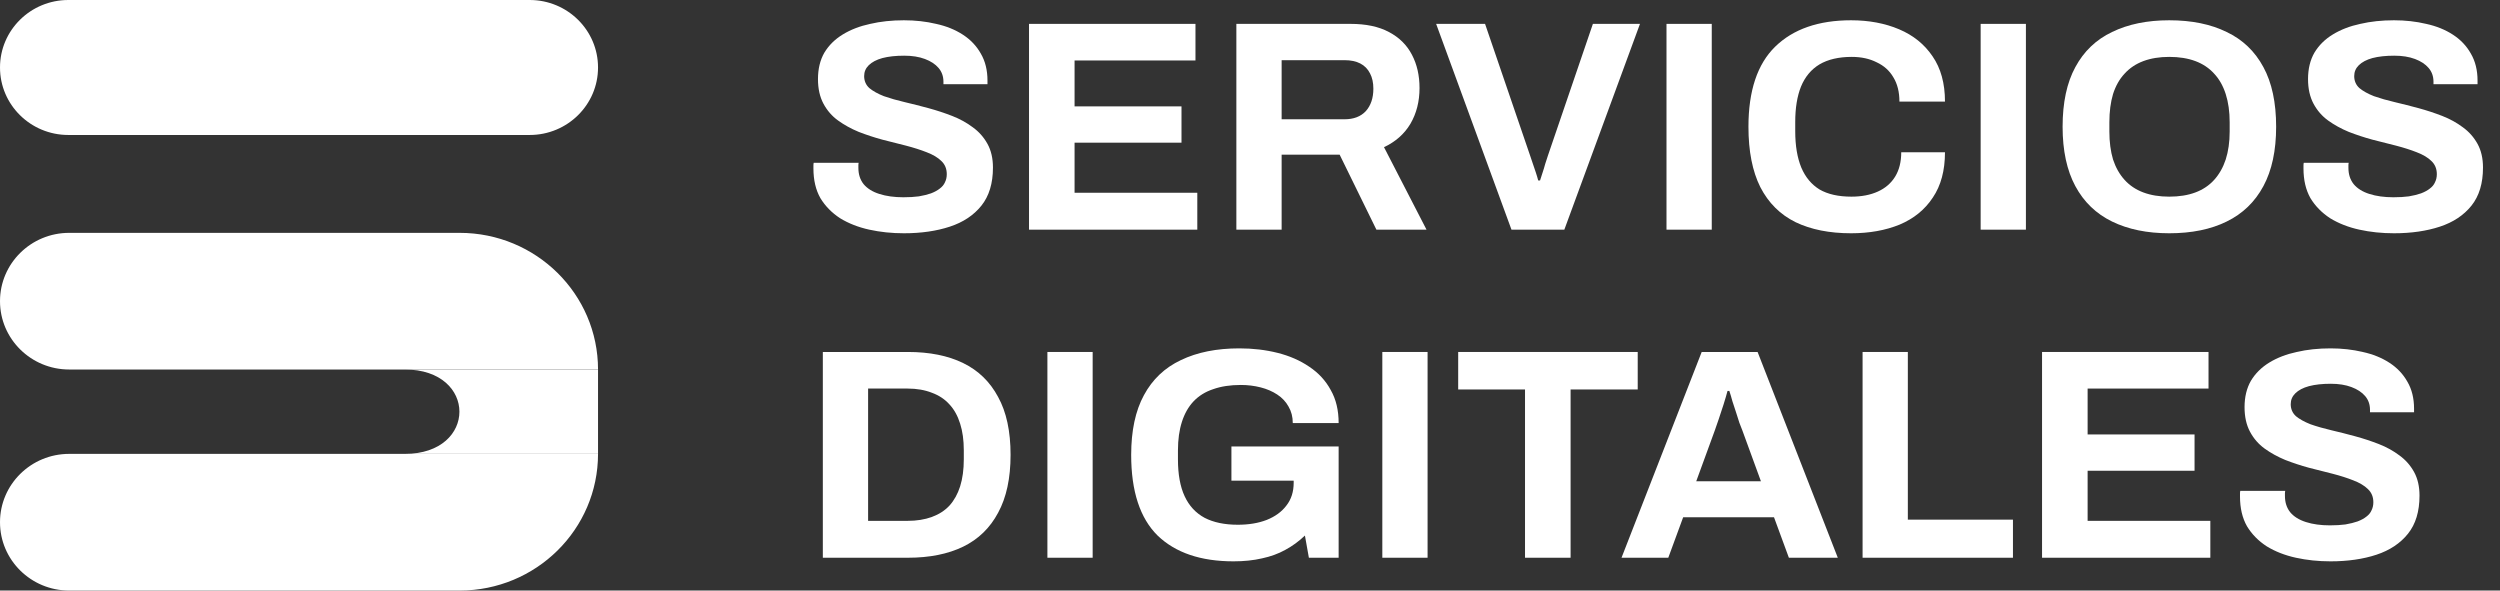 <?xml version="1.0" encoding="UTF-8"?>
<svg xmlns="http://www.w3.org/2000/svg" width="127" height="30" viewBox="0 0 127 30" fill="none">
  <rect x="0" y="0" width="127" height="30" fill="#333333" stroke="none"/>
  <path d="M0 3.429C0 1.535 1.554 0 3.472 0H26.908C28.826 0 30.38 1.535 30.38 3.429C30.38 5.322 28.826 6.857 26.908 6.857H3.472C1.554 6.857 0 5.322 0 3.429Z" fill="white"></path>
  <path d="M0 15.3C0 13.383 1.574 11.829 3.515 11.829H23.349C27.233 11.829 30.38 14.937 30.38 18.771H20.572L3.515 18.771C1.574 18.771 0 17.217 0 15.3Z" fill="white"></path>
  <path d="M30.38 18.771H20.572C24.261 18.771 24.261 23.057 20.572 23.057L30.38 23.057V18.771Z" fill="white"></path>
  <path d="M30.38 23.057L20.572 23.057L3.515 23.057C1.574 23.057 0 24.611 0 26.529C0 28.446 1.574 30 3.515 30H23.349C27.233 30 30.38 26.892 30.38 23.057Z" fill="white"></path>
  <path d="M45.92 11.85C45.303 11.85 44.717 11.789 44.161 11.667C43.606 11.545 43.112 11.352 42.68 11.088C42.258 10.813 41.924 10.473 41.677 10.067C41.44 9.65 41.322 9.147 41.322 8.558C41.322 8.507 41.322 8.457 41.322 8.406C41.322 8.345 41.327 8.299 41.337 8.269H43.621C43.611 8.299 43.606 8.34 43.606 8.39C43.606 8.441 43.606 8.487 43.606 8.528C43.606 8.853 43.693 9.127 43.868 9.35C44.053 9.574 44.321 9.742 44.671 9.853C45.02 9.965 45.427 10.021 45.89 10.021C46.188 10.021 46.45 10.006 46.677 9.975C46.913 9.935 47.119 9.884 47.294 9.823C47.479 9.752 47.628 9.67 47.741 9.579C47.865 9.488 47.952 9.381 48.004 9.259C48.066 9.137 48.096 9 48.096 8.848C48.096 8.573 48.004 8.35 47.819 8.177C47.644 8.004 47.397 7.857 47.078 7.735C46.769 7.613 46.419 7.502 46.029 7.4C45.638 7.298 45.236 7.197 44.825 7.095C44.413 6.983 44.012 6.851 43.621 6.699C43.23 6.537 42.881 6.343 42.572 6.12C42.263 5.897 42.016 5.612 41.831 5.267C41.646 4.921 41.553 4.505 41.553 4.017C41.553 3.499 41.661 3.052 41.877 2.676C42.104 2.3 42.418 1.99 42.819 1.747C43.22 1.503 43.683 1.325 44.208 1.213C44.732 1.091 45.303 1.03 45.92 1.03C46.497 1.03 47.042 1.091 47.556 1.213C48.071 1.325 48.523 1.508 48.914 1.762C49.305 2.016 49.609 2.336 49.825 2.722C50.051 3.108 50.164 3.565 50.164 4.093V4.276H47.927V4.154C47.927 3.88 47.844 3.646 47.68 3.453C47.515 3.26 47.284 3.108 46.985 2.996C46.687 2.884 46.337 2.829 45.936 2.829C45.504 2.829 45.133 2.869 44.825 2.95C44.527 3.032 44.295 3.154 44.13 3.316C43.976 3.469 43.899 3.651 43.899 3.865C43.899 4.109 43.986 4.312 44.161 4.474C44.346 4.627 44.593 4.764 44.902 4.886C45.221 4.997 45.576 5.099 45.967 5.19C46.358 5.282 46.759 5.383 47.17 5.495C47.582 5.607 47.983 5.739 48.374 5.891C48.765 6.044 49.115 6.237 49.423 6.47C49.732 6.694 49.979 6.973 50.164 7.309C50.349 7.644 50.442 8.045 50.442 8.512C50.442 9.315 50.246 9.96 49.855 10.448C49.465 10.935 48.93 11.291 48.251 11.514C47.572 11.738 46.795 11.85 45.92 11.85Z" fill="white"></path>
  <path d="M52.274 11.667V1.213H60.73V3.072H54.588V5.404H60.02V7.248H54.588V9.792H60.823V11.667H52.274Z" fill="white"></path>
  <path d="M62.807 11.667V1.213H68.609C69.391 1.213 70.04 1.35 70.554 1.625C71.079 1.899 71.469 2.285 71.727 2.783C71.984 3.27 72.112 3.834 72.112 4.474C72.112 5.155 71.958 5.759 71.65 6.288C71.341 6.806 70.893 7.202 70.307 7.476L72.467 11.667H69.921L68.054 7.857H65.107V11.667H62.807ZM65.107 6.059H68.301C68.764 6.059 69.124 5.922 69.381 5.648C69.638 5.363 69.767 4.982 69.767 4.505C69.767 4.2 69.71 3.941 69.597 3.728C69.484 3.504 69.319 3.337 69.103 3.225C68.887 3.113 68.62 3.057 68.301 3.057H65.107V6.059Z" fill="white"></path>
  <path d="M76.783 11.667L72.956 1.213H75.441L77.724 7.888C77.766 7.999 77.812 8.137 77.863 8.299C77.915 8.451 77.966 8.604 78.018 8.756C78.069 8.909 78.11 9.046 78.141 9.168H78.234C78.275 9.056 78.316 8.929 78.357 8.787C78.409 8.634 78.455 8.482 78.496 8.33C78.547 8.177 78.594 8.035 78.635 7.903L80.919 1.213H83.311L79.468 11.667H76.783Z" fill="white"></path>
  <path d="M84.658 11.667V1.213H86.957V11.667H84.658Z" fill="white"></path>
  <path d="M94.037 11.85C92.936 11.85 91.995 11.662 91.213 11.286C90.431 10.9 89.835 10.305 89.423 9.503C89.022 8.7 88.821 7.679 88.821 6.44C88.821 4.611 89.274 3.255 90.179 2.371C91.095 1.477 92.381 1.03 94.037 1.03C94.942 1.03 95.755 1.183 96.475 1.488C97.195 1.792 97.761 2.25 98.173 2.859C98.594 3.469 98.805 4.236 98.805 5.16H96.491C96.491 4.672 96.388 4.261 96.182 3.926C95.987 3.59 95.704 3.337 95.333 3.164C94.973 2.981 94.552 2.89 94.068 2.89C93.409 2.89 92.864 3.017 92.432 3.27C92.01 3.524 91.697 3.9 91.491 4.398C91.296 4.886 91.198 5.485 91.198 6.196V6.669C91.198 7.4 91.301 8.015 91.506 8.512C91.712 9 92.021 9.371 92.432 9.625C92.854 9.869 93.394 9.99 94.052 9.99C94.567 9.99 95.014 9.904 95.395 9.731C95.776 9.559 96.069 9.305 96.275 8.97C96.48 8.634 96.583 8.223 96.583 7.735H98.805C98.805 8.66 98.6 9.427 98.188 10.036C97.787 10.646 97.226 11.103 96.506 11.408C95.786 11.702 94.963 11.85 94.037 11.85Z" fill="white"></path>
  <path d="M100.617 11.667V1.213H102.916V11.667H100.617Z" fill="white"></path>
  <path d="M110.196 11.85C109.075 11.85 108.108 11.651 107.295 11.255C106.483 10.859 105.86 10.26 105.428 9.457C104.996 8.655 104.78 7.649 104.78 6.44C104.78 5.211 104.996 4.2 105.428 3.408C105.86 2.605 106.483 2.011 107.295 1.625C108.108 1.229 109.075 1.03 110.196 1.03C111.338 1.03 112.31 1.229 113.113 1.625C113.926 2.011 114.548 2.605 114.98 3.408C115.412 4.2 115.628 5.211 115.628 6.44C115.628 7.649 115.412 8.655 114.98 9.457C114.548 10.26 113.926 10.859 113.113 11.255C112.31 11.651 111.338 11.85 110.196 11.85ZM110.196 9.99C110.7 9.99 111.143 9.919 111.523 9.777C111.904 9.635 112.223 9.422 112.48 9.137C112.737 8.853 112.933 8.507 113.067 8.101C113.2 7.684 113.267 7.212 113.267 6.684V6.211C113.267 5.673 113.2 5.196 113.067 4.779C112.933 4.363 112.737 4.017 112.48 3.743C112.223 3.458 111.904 3.245 111.523 3.103C111.143 2.961 110.7 2.89 110.196 2.89C109.703 2.89 109.265 2.961 108.885 3.103C108.504 3.245 108.185 3.458 107.928 3.743C107.671 4.017 107.475 4.363 107.342 4.779C107.218 5.196 107.156 5.673 107.156 6.211V6.684C107.156 7.212 107.218 7.684 107.342 8.101C107.475 8.507 107.671 8.853 107.928 9.137C108.185 9.422 108.504 9.635 108.885 9.777C109.265 9.919 109.703 9.99 110.196 9.99Z" fill="white"></path>
  <path d="M121.615 11.85C120.998 11.85 120.411 11.789 119.856 11.667C119.3 11.545 118.807 11.352 118.374 11.088C117.953 10.813 117.618 10.473 117.371 10.067C117.135 9.65 117.017 9.147 117.017 8.558C117.017 8.507 117.017 8.457 117.017 8.406C117.017 8.345 117.022 8.299 117.032 8.269H119.316C119.305 8.299 119.3 8.34 119.3 8.39C119.3 8.441 119.3 8.487 119.3 8.528C119.3 8.853 119.388 9.127 119.563 9.35C119.748 9.574 120.015 9.742 120.365 9.853C120.715 9.965 121.121 10.021 121.584 10.021C121.882 10.021 122.145 10.006 122.371 9.975C122.608 9.935 122.814 9.884 122.988 9.823C123.174 9.752 123.323 9.67 123.436 9.579C123.559 9.488 123.647 9.381 123.698 9.259C123.76 9.137 123.791 9 123.791 8.848C123.791 8.573 123.698 8.35 123.513 8.177C123.338 8.004 123.091 7.857 122.772 7.735C122.464 7.613 122.114 7.502 121.723 7.4C121.332 7.298 120.931 7.197 120.519 7.095C120.108 6.983 119.707 6.851 119.316 6.699C118.925 6.537 118.575 6.343 118.266 6.12C117.958 5.897 117.711 5.612 117.526 5.267C117.341 4.921 117.248 4.505 117.248 4.017C117.248 3.499 117.356 3.052 117.572 2.676C117.798 2.3 118.112 1.99 118.513 1.747C118.915 1.503 119.377 1.325 119.902 1.213C120.427 1.091 120.998 1.03 121.615 1.03C122.191 1.03 122.736 1.091 123.251 1.213C123.765 1.325 124.218 1.508 124.609 1.762C125 2.016 125.303 2.336 125.519 2.722C125.745 3.108 125.859 3.565 125.859 4.093V4.276H123.621V4.154C123.621 3.88 123.539 3.646 123.374 3.453C123.21 3.26 122.978 3.108 122.68 2.996C122.381 2.884 122.032 2.829 121.63 2.829C121.198 2.829 120.828 2.869 120.519 2.95C120.221 3.032 119.99 3.154 119.825 3.316C119.671 3.469 119.594 3.651 119.594 3.865C119.594 4.109 119.681 4.312 119.856 4.474C120.041 4.627 120.288 4.764 120.597 4.886C120.915 4.997 121.27 5.099 121.661 5.19C122.052 5.282 122.453 5.383 122.865 5.495C123.276 5.607 123.678 5.739 124.069 5.891C124.46 6.044 124.809 6.237 125.118 6.47C125.427 6.694 125.673 6.973 125.859 7.309C126.044 7.644 126.136 8.045 126.136 8.512C126.136 9.315 125.941 9.96 125.55 10.448C125.159 10.935 124.624 11.291 123.945 11.514C123.266 11.738 122.489 11.85 121.615 11.85Z" fill="white"></path>
  <path d="M41.8 28.333V17.88H46.121C47.222 17.88 48.158 18.068 48.93 18.444C49.701 18.82 50.293 19.394 50.704 20.166C51.126 20.928 51.337 21.908 51.337 23.107C51.337 24.295 51.126 25.276 50.704 26.048C50.293 26.82 49.701 27.394 48.93 27.77C48.158 28.145 47.222 28.333 46.121 28.333H41.8ZM44.1 26.459H46.106C46.569 26.459 46.98 26.393 47.34 26.261C47.7 26.129 47.999 25.936 48.235 25.682C48.472 25.418 48.652 25.093 48.775 24.707C48.899 24.311 48.961 23.853 48.961 23.335V22.878C48.961 22.36 48.899 21.908 48.775 21.522C48.652 21.126 48.472 20.801 48.235 20.547C47.999 20.282 47.7 20.084 47.34 19.952C46.98 19.81 46.569 19.739 46.106 19.739H44.1V26.459Z" fill="white"></path>
  <path d="M53.208 28.333V17.88H55.507V28.333H53.208Z" fill="white"></path>
  <path d="M62.664 28.516C60.997 28.516 59.712 28.079 58.806 27.206C57.911 26.322 57.464 24.956 57.464 23.107C57.464 21.878 57.68 20.867 58.112 20.074C58.544 19.272 59.171 18.677 59.994 18.291C60.817 17.895 61.805 17.697 62.957 17.697C63.647 17.697 64.295 17.773 64.902 17.926C65.508 18.078 66.043 18.312 66.506 18.627C66.98 18.942 67.345 19.338 67.602 19.815C67.87 20.282 68.003 20.841 68.003 21.491H65.673C65.673 21.177 65.601 20.897 65.457 20.653C65.323 20.41 65.133 20.206 64.886 20.044C64.639 19.881 64.356 19.759 64.037 19.678C63.718 19.597 63.384 19.556 63.034 19.556C62.499 19.556 62.031 19.627 61.63 19.77C61.229 19.902 60.895 20.11 60.627 20.394C60.37 20.669 60.174 21.014 60.041 21.43C59.907 21.847 59.84 22.329 59.84 22.878V23.335C59.84 24.097 59.953 24.722 60.18 25.209C60.406 25.697 60.745 26.063 61.198 26.307C61.651 26.54 62.211 26.657 62.88 26.657C63.436 26.657 63.924 26.576 64.346 26.413C64.778 26.241 65.112 25.997 65.349 25.682C65.596 25.367 65.719 24.981 65.719 24.524V24.417H62.556V22.68H68.003V28.333H66.491L66.29 27.206C65.982 27.5 65.647 27.744 65.287 27.937C64.938 28.13 64.547 28.272 64.115 28.364C63.682 28.465 63.199 28.516 62.664 28.516Z" fill="white"></path>
  <path d="M70.222 28.333V17.88H72.521V28.333H70.222Z" fill="white"></path>
  <path d="M77.471 28.333V19.785H74.076V17.88H83.196V19.785H79.786V28.333H77.471Z" fill="white"></path>
  <path d="M82.373 28.333L86.446 17.88H89.286L93.36 28.333H90.875L90.119 26.276H85.505L84.749 28.333H82.373ZM86.169 24.448H89.455L88.514 21.872C88.473 21.761 88.421 21.629 88.36 21.476C88.308 21.314 88.252 21.136 88.19 20.943C88.128 20.75 88.067 20.562 88.005 20.379C87.954 20.186 87.902 20.013 87.851 19.861H87.758C87.707 20.054 87.64 20.282 87.557 20.547C87.475 20.801 87.393 21.049 87.311 21.293C87.228 21.527 87.161 21.72 87.11 21.872L86.169 24.448Z" fill="white"></path>
  <path d="M94.619 28.333V17.88H96.918V26.398H102.258V28.333H94.619Z" fill="white"></path>
  <path d="M103.736 28.333V17.88H112.193V19.739H106.051V22.07H111.483V23.914H106.051V26.459H112.285V28.333H103.736Z" fill="white"></path>
  <path d="M118.39 28.516C117.773 28.516 117.186 28.455 116.631 28.333C116.075 28.211 115.582 28.018 115.15 27.754C114.728 27.48 114.393 27.14 114.147 26.733C113.91 26.317 113.792 25.814 113.792 25.225C113.792 25.174 113.792 25.123 113.792 25.072C113.792 25.011 113.797 24.966 113.807 24.935H116.091C116.081 24.966 116.075 25.006 116.075 25.057C116.075 25.108 116.075 25.154 116.075 25.194C116.075 25.519 116.163 25.794 116.338 26.017C116.523 26.241 116.79 26.408 117.14 26.52C117.49 26.632 117.896 26.688 118.359 26.688C118.658 26.688 118.92 26.672 119.146 26.642C119.383 26.601 119.589 26.55 119.764 26.489C119.949 26.418 120.098 26.337 120.211 26.246C120.334 26.154 120.422 26.048 120.473 25.926C120.535 25.804 120.566 25.667 120.566 25.514C120.566 25.24 120.473 25.017 120.288 24.844C120.113 24.671 119.866 24.524 119.547 24.402C119.239 24.28 118.889 24.168 118.498 24.067C118.107 23.965 117.706 23.863 117.295 23.762C116.883 23.65 116.482 23.518 116.091 23.366C115.7 23.203 115.35 23.01 115.042 22.787C114.733 22.563 114.486 22.279 114.301 21.933C114.116 21.588 114.023 21.171 114.023 20.684C114.023 20.166 114.131 19.719 114.347 19.343C114.573 18.967 114.887 18.657 115.288 18.413C115.69 18.169 116.153 17.992 116.677 17.88C117.202 17.758 117.773 17.697 118.39 17.697C118.966 17.697 119.511 17.758 120.026 17.88C120.54 17.992 120.993 18.175 121.384 18.429C121.775 18.683 122.078 19.003 122.294 19.389C122.521 19.775 122.634 20.232 122.634 20.76V20.943H120.396V20.821C120.396 20.547 120.314 20.313 120.149 20.12C119.985 19.927 119.753 19.775 119.455 19.663C119.157 19.551 118.807 19.495 118.406 19.495C117.973 19.495 117.603 19.536 117.295 19.617C116.996 19.698 116.765 19.82 116.6 19.983C116.446 20.135 116.369 20.318 116.369 20.531C116.369 20.775 116.456 20.978 116.631 21.141C116.816 21.293 117.063 21.43 117.372 21.552C117.691 21.664 118.045 21.766 118.436 21.857C118.827 21.949 119.229 22.05 119.64 22.162C120.052 22.274 120.453 22.406 120.844 22.558C121.235 22.71 121.584 22.904 121.893 23.137C122.202 23.361 122.449 23.64 122.634 23.975C122.819 24.311 122.911 24.712 122.911 25.179C122.911 25.982 122.716 26.627 122.325 27.114C121.934 27.602 121.399 27.957 120.72 28.181C120.041 28.404 119.265 28.516 118.39 28.516Z" fill="white"></path>
</svg>
